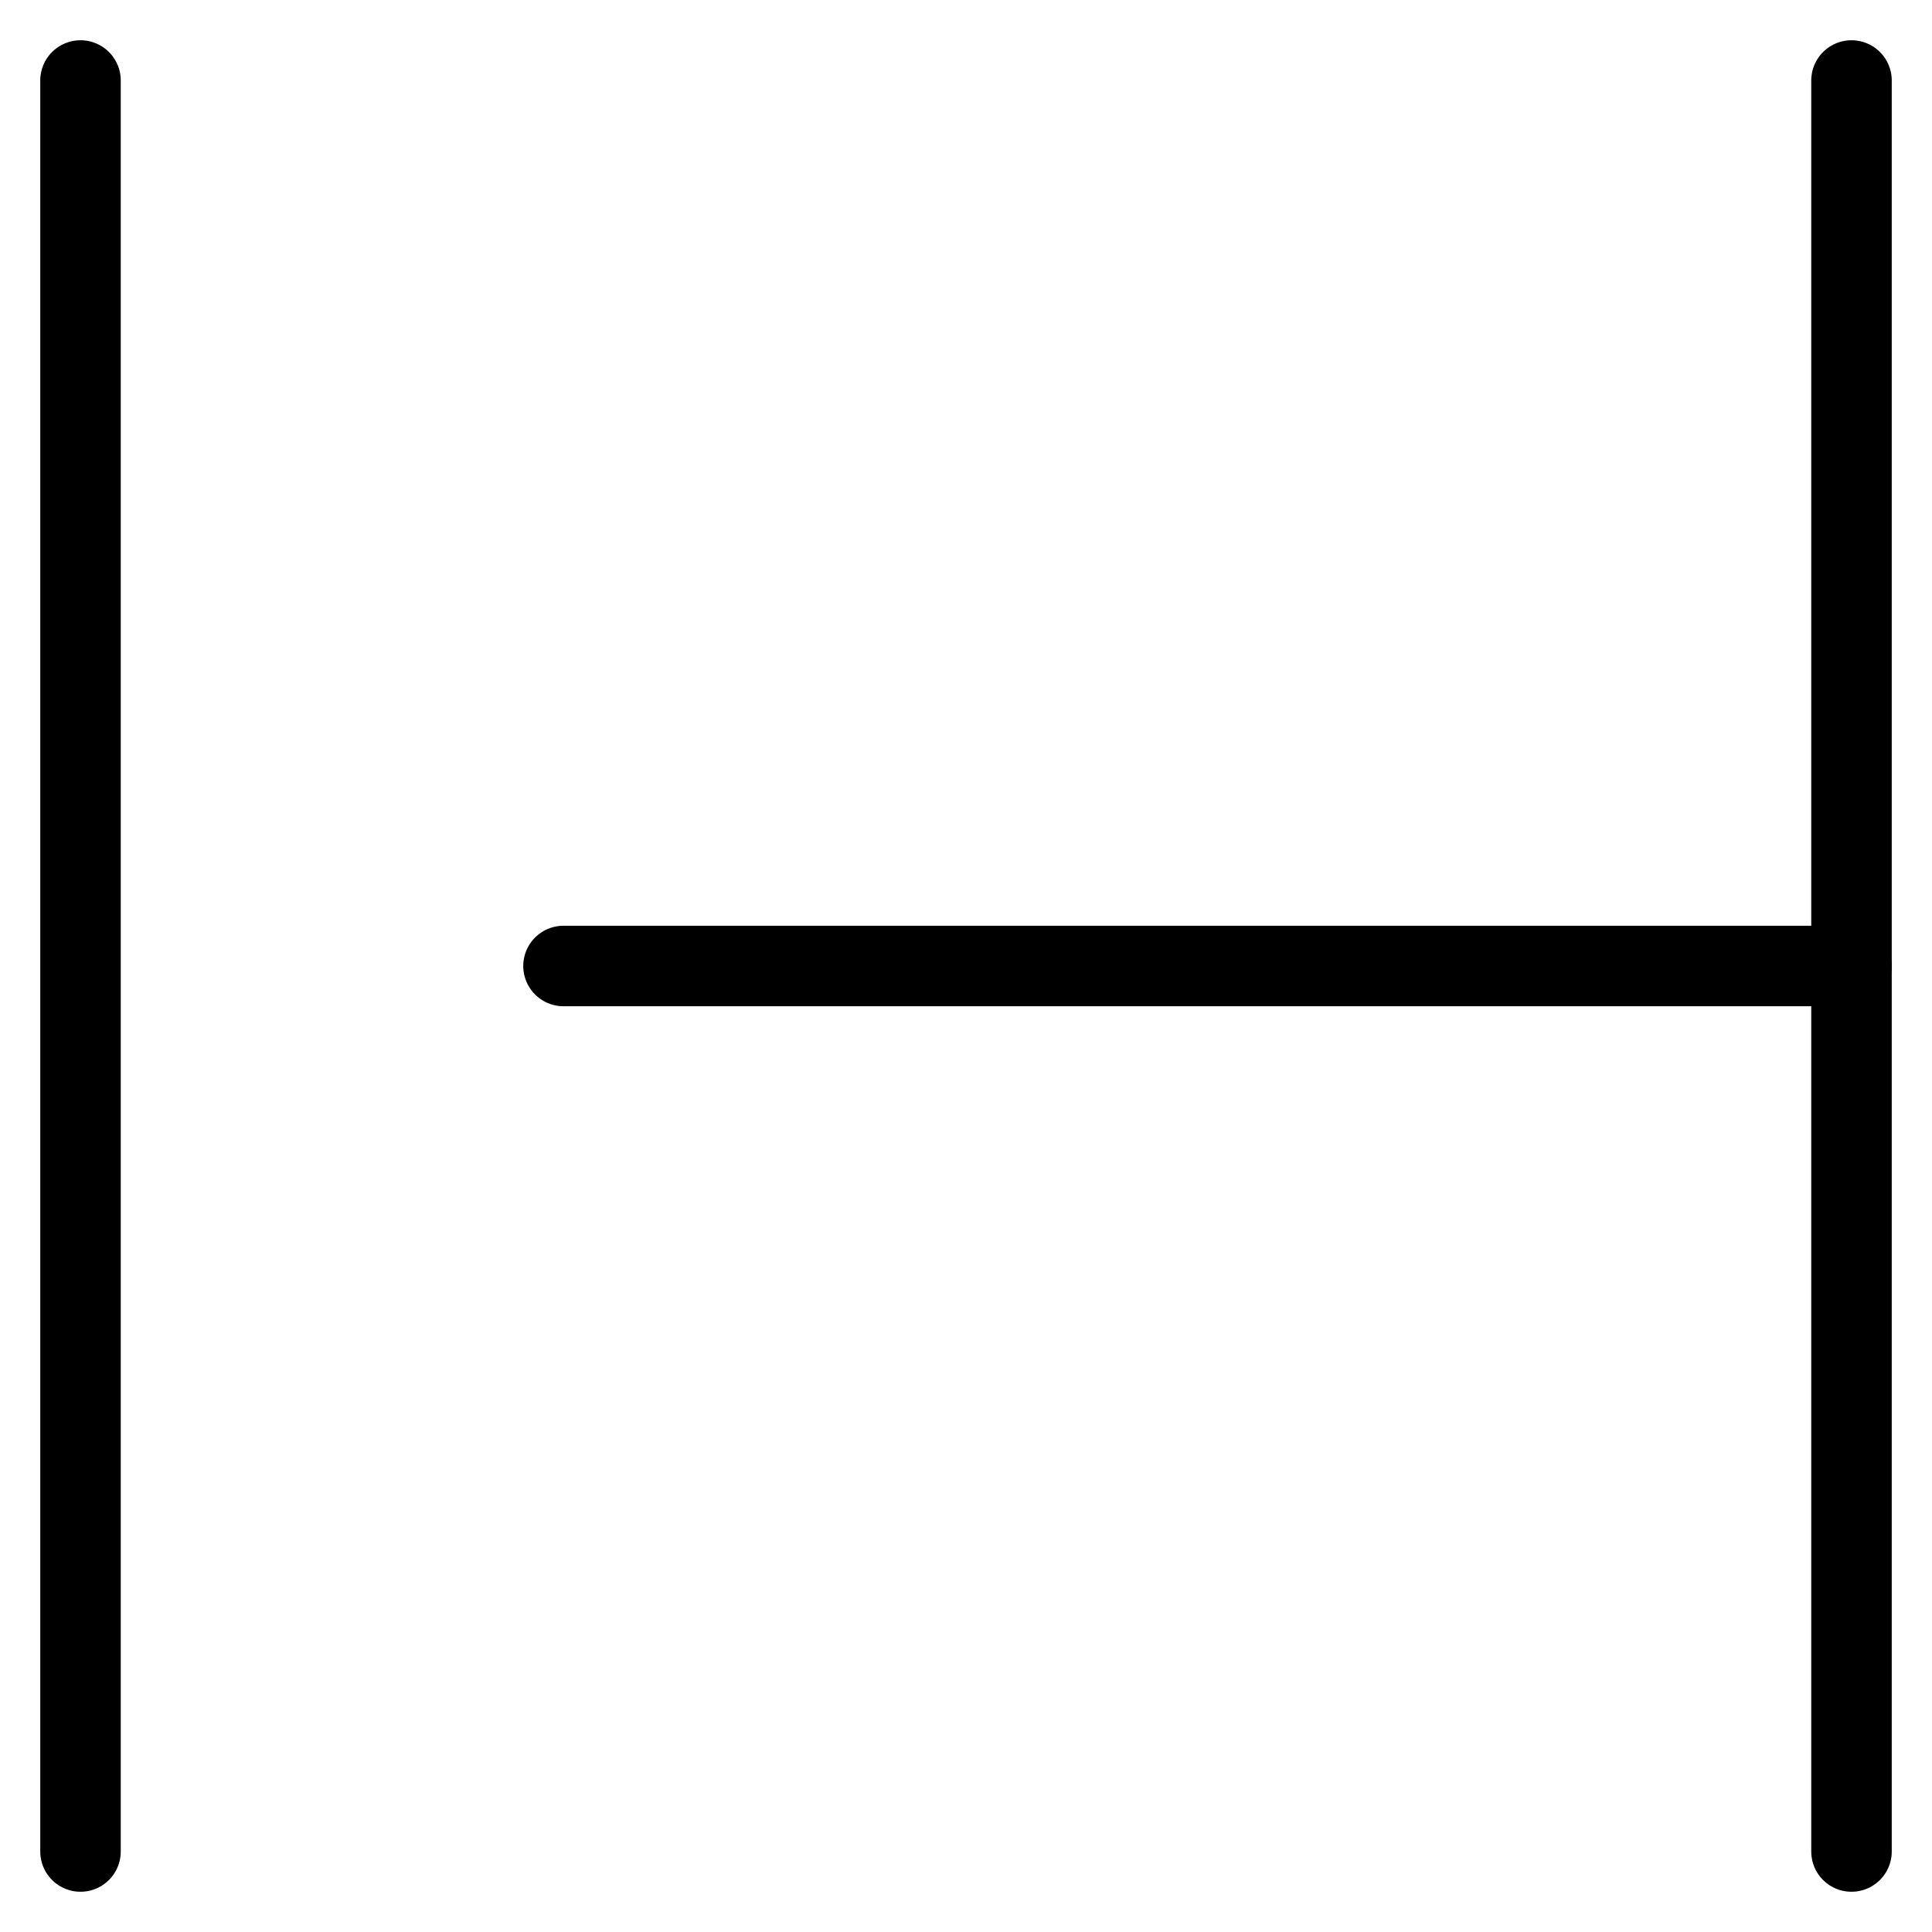 <svg xmlns="http://www.w3.org/2000/svg" fill="none" viewBox="0 0 24 24"><path stroke="#000000" stroke-linecap="round" stroke-linejoin="round" stroke-miterlimit="10" d="M7 12h16" stroke-width="1"></path><path stroke="#000000" stroke-linecap="round" stroke-linejoin="round" stroke-miterlimit="10" d="M1 1v22" stroke-width="1"></path><path stroke="#000000" stroke-linecap="round" stroke-linejoin="round" stroke-miterlimit="10" d="M23 1v22" stroke-width="1"></path></svg>